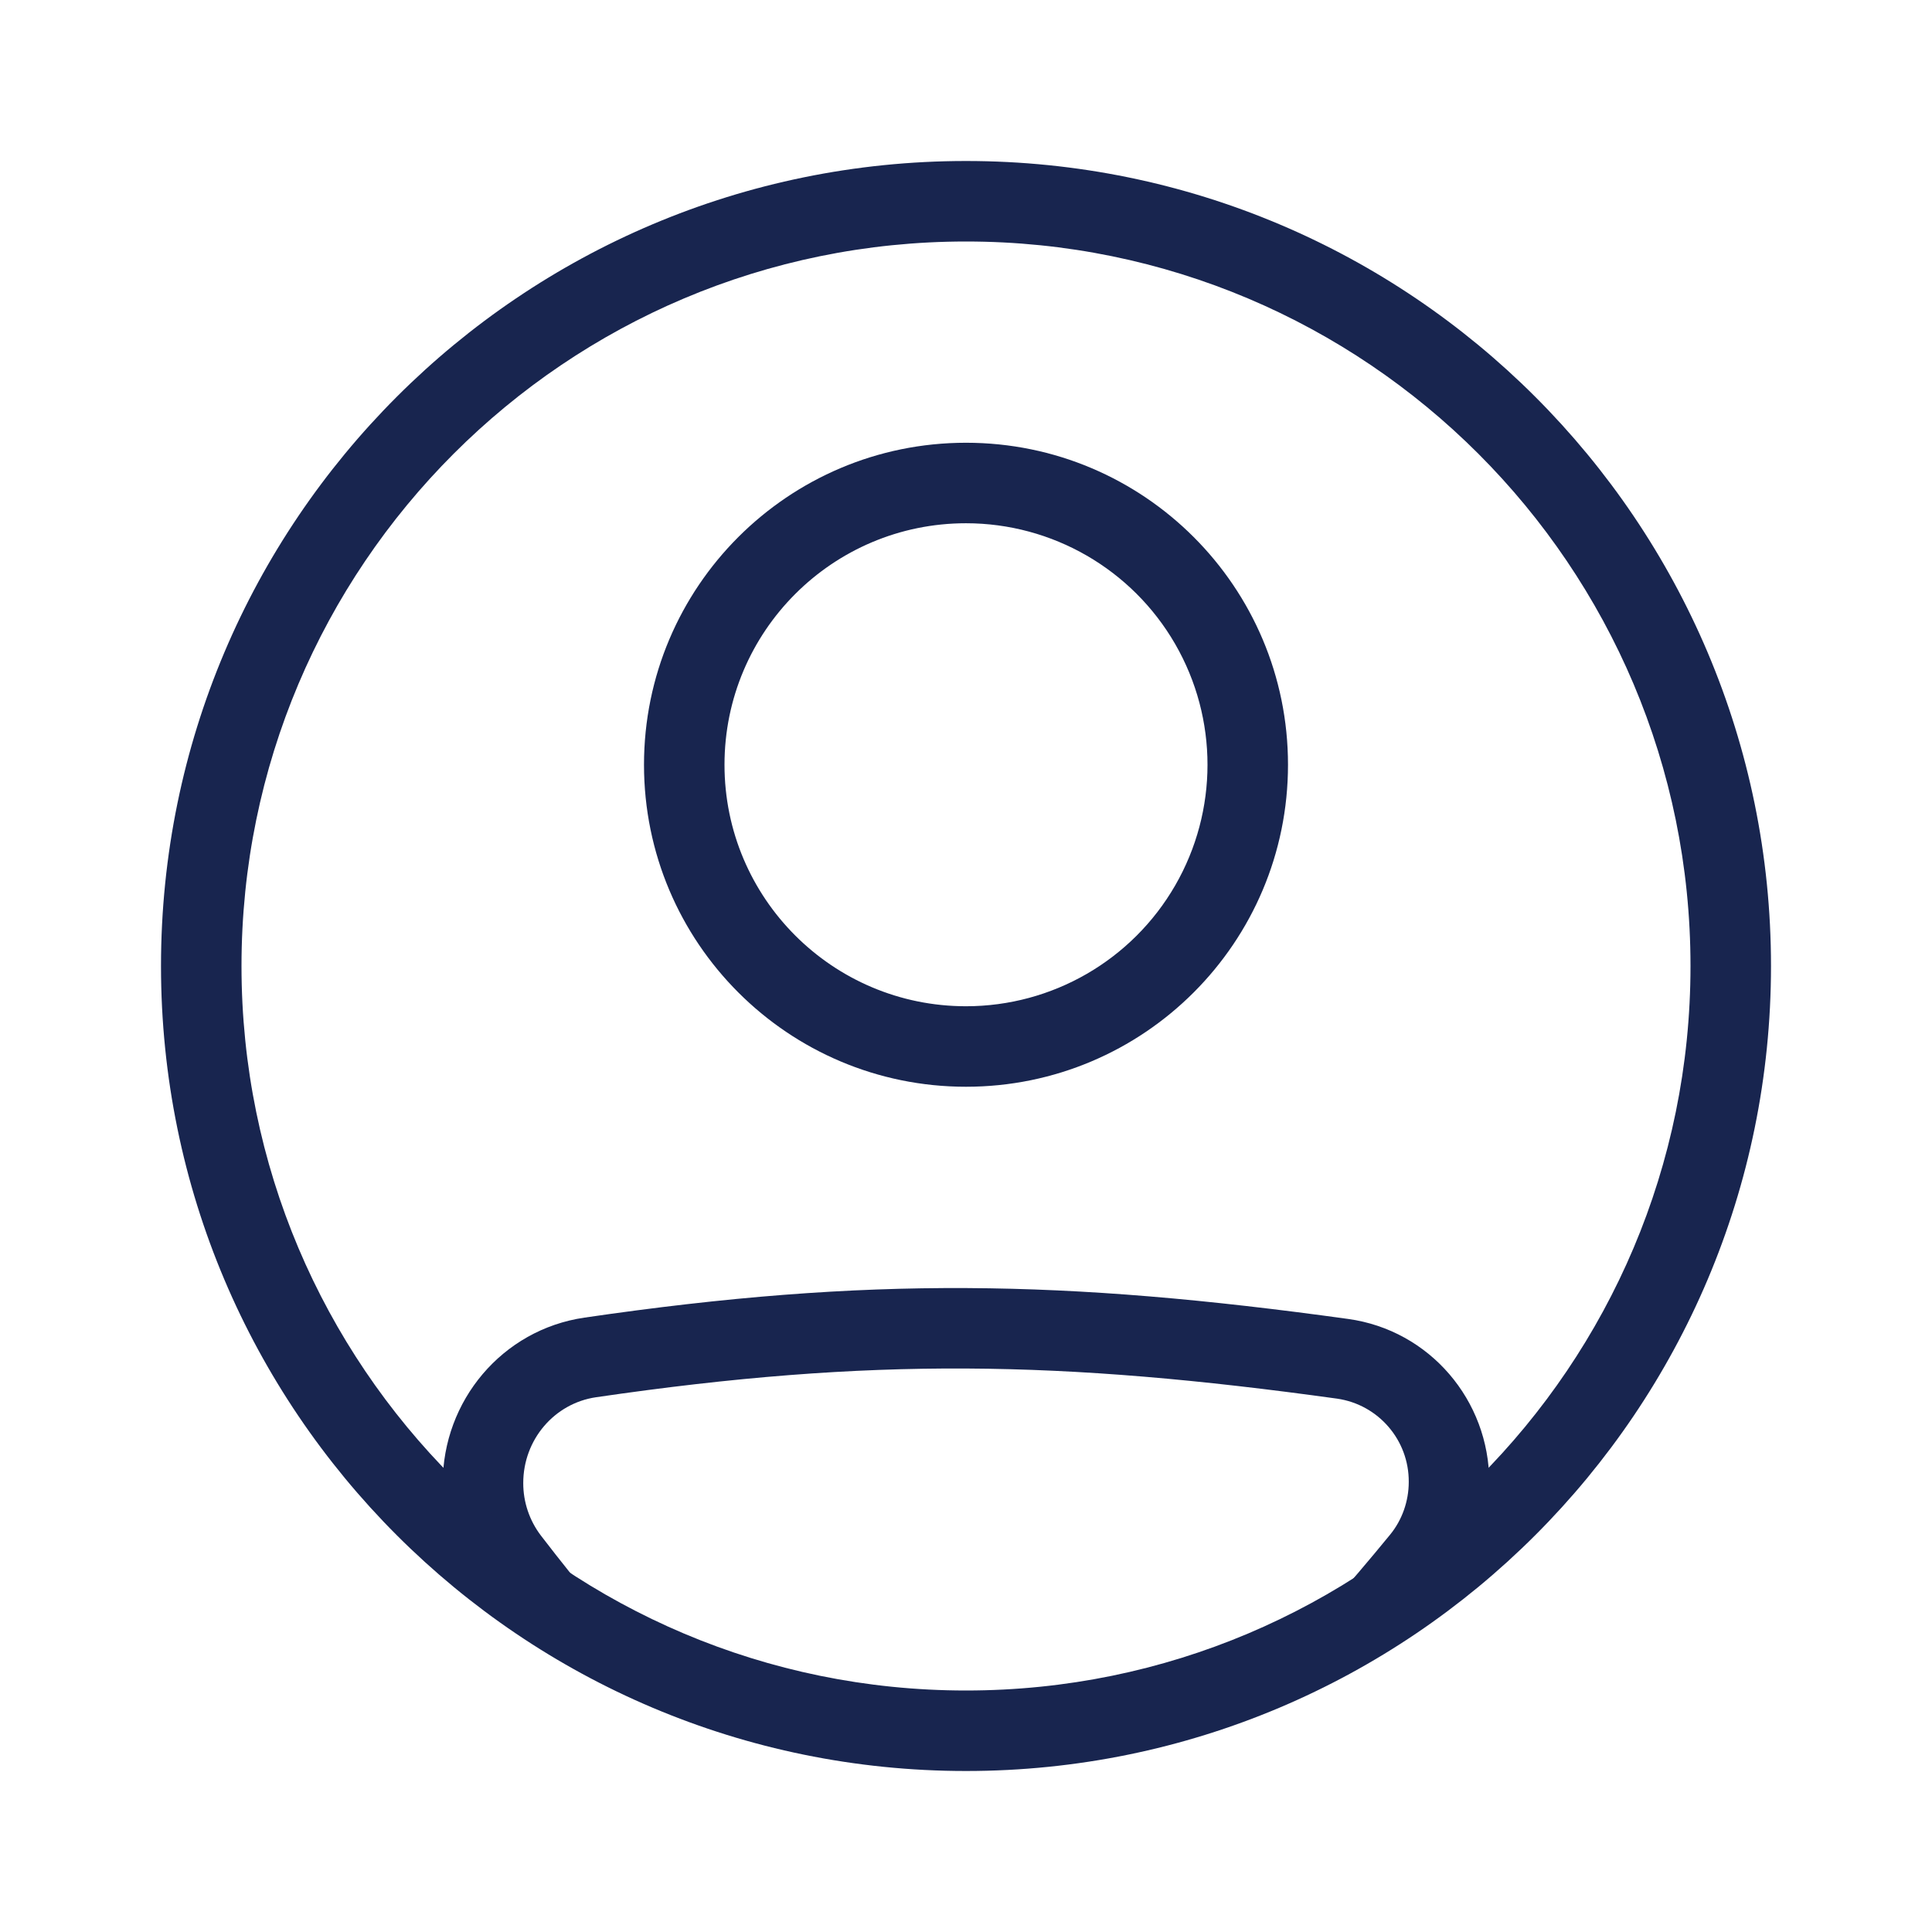<?xml version="1.0" encoding="UTF-8"?>
<svg width="180px" height="180px" viewBox="0 0 180 180" version="1.1" xmlns="http://www.w3.org/2000/svg" xmlns:xlink="http://www.w3.org/1999/xlink">
    <title>healthicons:ui-user-profile-outline</title>
    <g id="Banebranchen-redesign" stroke="none" stroke-width="1" fill="none" fill-rule="evenodd">
        <g id="healthicons:ui-user-profile-outline">
            <rect id="ViewBox" x="0" y="0" width="180" height="180"></rect>
            <g id="Group" transform="translate(15, 15)" fill="#18254F">
                <path d="M40.534,115.177 C66.203,111.427 83.876,111.75 109.579,115.309 C113.428,115.867 116.275,119.178 116.25,123.067 C116.25,124.868 115.631,126.615 114.514,127.98 C112.566,130.36 110.571,132.7 108.529,135 L118.433,135 C119.055,134.257 119.681,133.5 120.315,132.731 C122.539,130.004 123.753,126.591 123.75,123.071 C123.75,115.478 118.207,108.934 110.606,107.884 C84.296,104.243 65.906,103.894 39.45,107.76 C31.77,108.881 26.25,115.526 26.25,123.172 C26.25,126.566 27.356,129.923 29.453,132.641 C30.071,133.444 30.683,134.231 31.29,135.004 L40.954,135.004 C39.054,132.729 37.201,130.416 35.396,128.066 C34.324,126.659 33.745,124.938 33.75,123.169 C33.75,119.13 36.653,115.744 40.534,115.177 Z M75,78.75 C83.038,78.75 90.466,74.462 94.486,67.5 C98.505,60.538 98.505,51.962 94.486,45 C90.466,38.038 83.038,33.75 75,33.75 C62.574,33.75 52.5,43.824 52.5,56.25 C52.5,68.676 62.574,78.75 75,78.75 L75,78.75 Z M75,86.25 C91.569,86.25 105,72.819 105,56.25 C105,39.681 91.569,26.25 75,26.25 C58.431,26.25 45,39.681 45,56.25 C45,72.819 58.431,86.25 75,86.25 Z" id="Shape"></path>
                <path d="M75,142.5 C112.279,142.5 142.5,112.279 142.5,75 C142.5,37.721 112.279,7.5 75,7.5 C37.721,7.5 7.5,37.721 7.5,75 C7.5,112.279 37.721,142.5 75,142.5 Z M75,150 C116.422,150 150,116.422 150,75 C150,33.578 116.422,0 75,0 C33.578,0 0,33.578 0,75 C0,116.422 33.578,150 75,150 Z" id="Shape"></path>
            </g>
        </g>
    </g>
</svg>